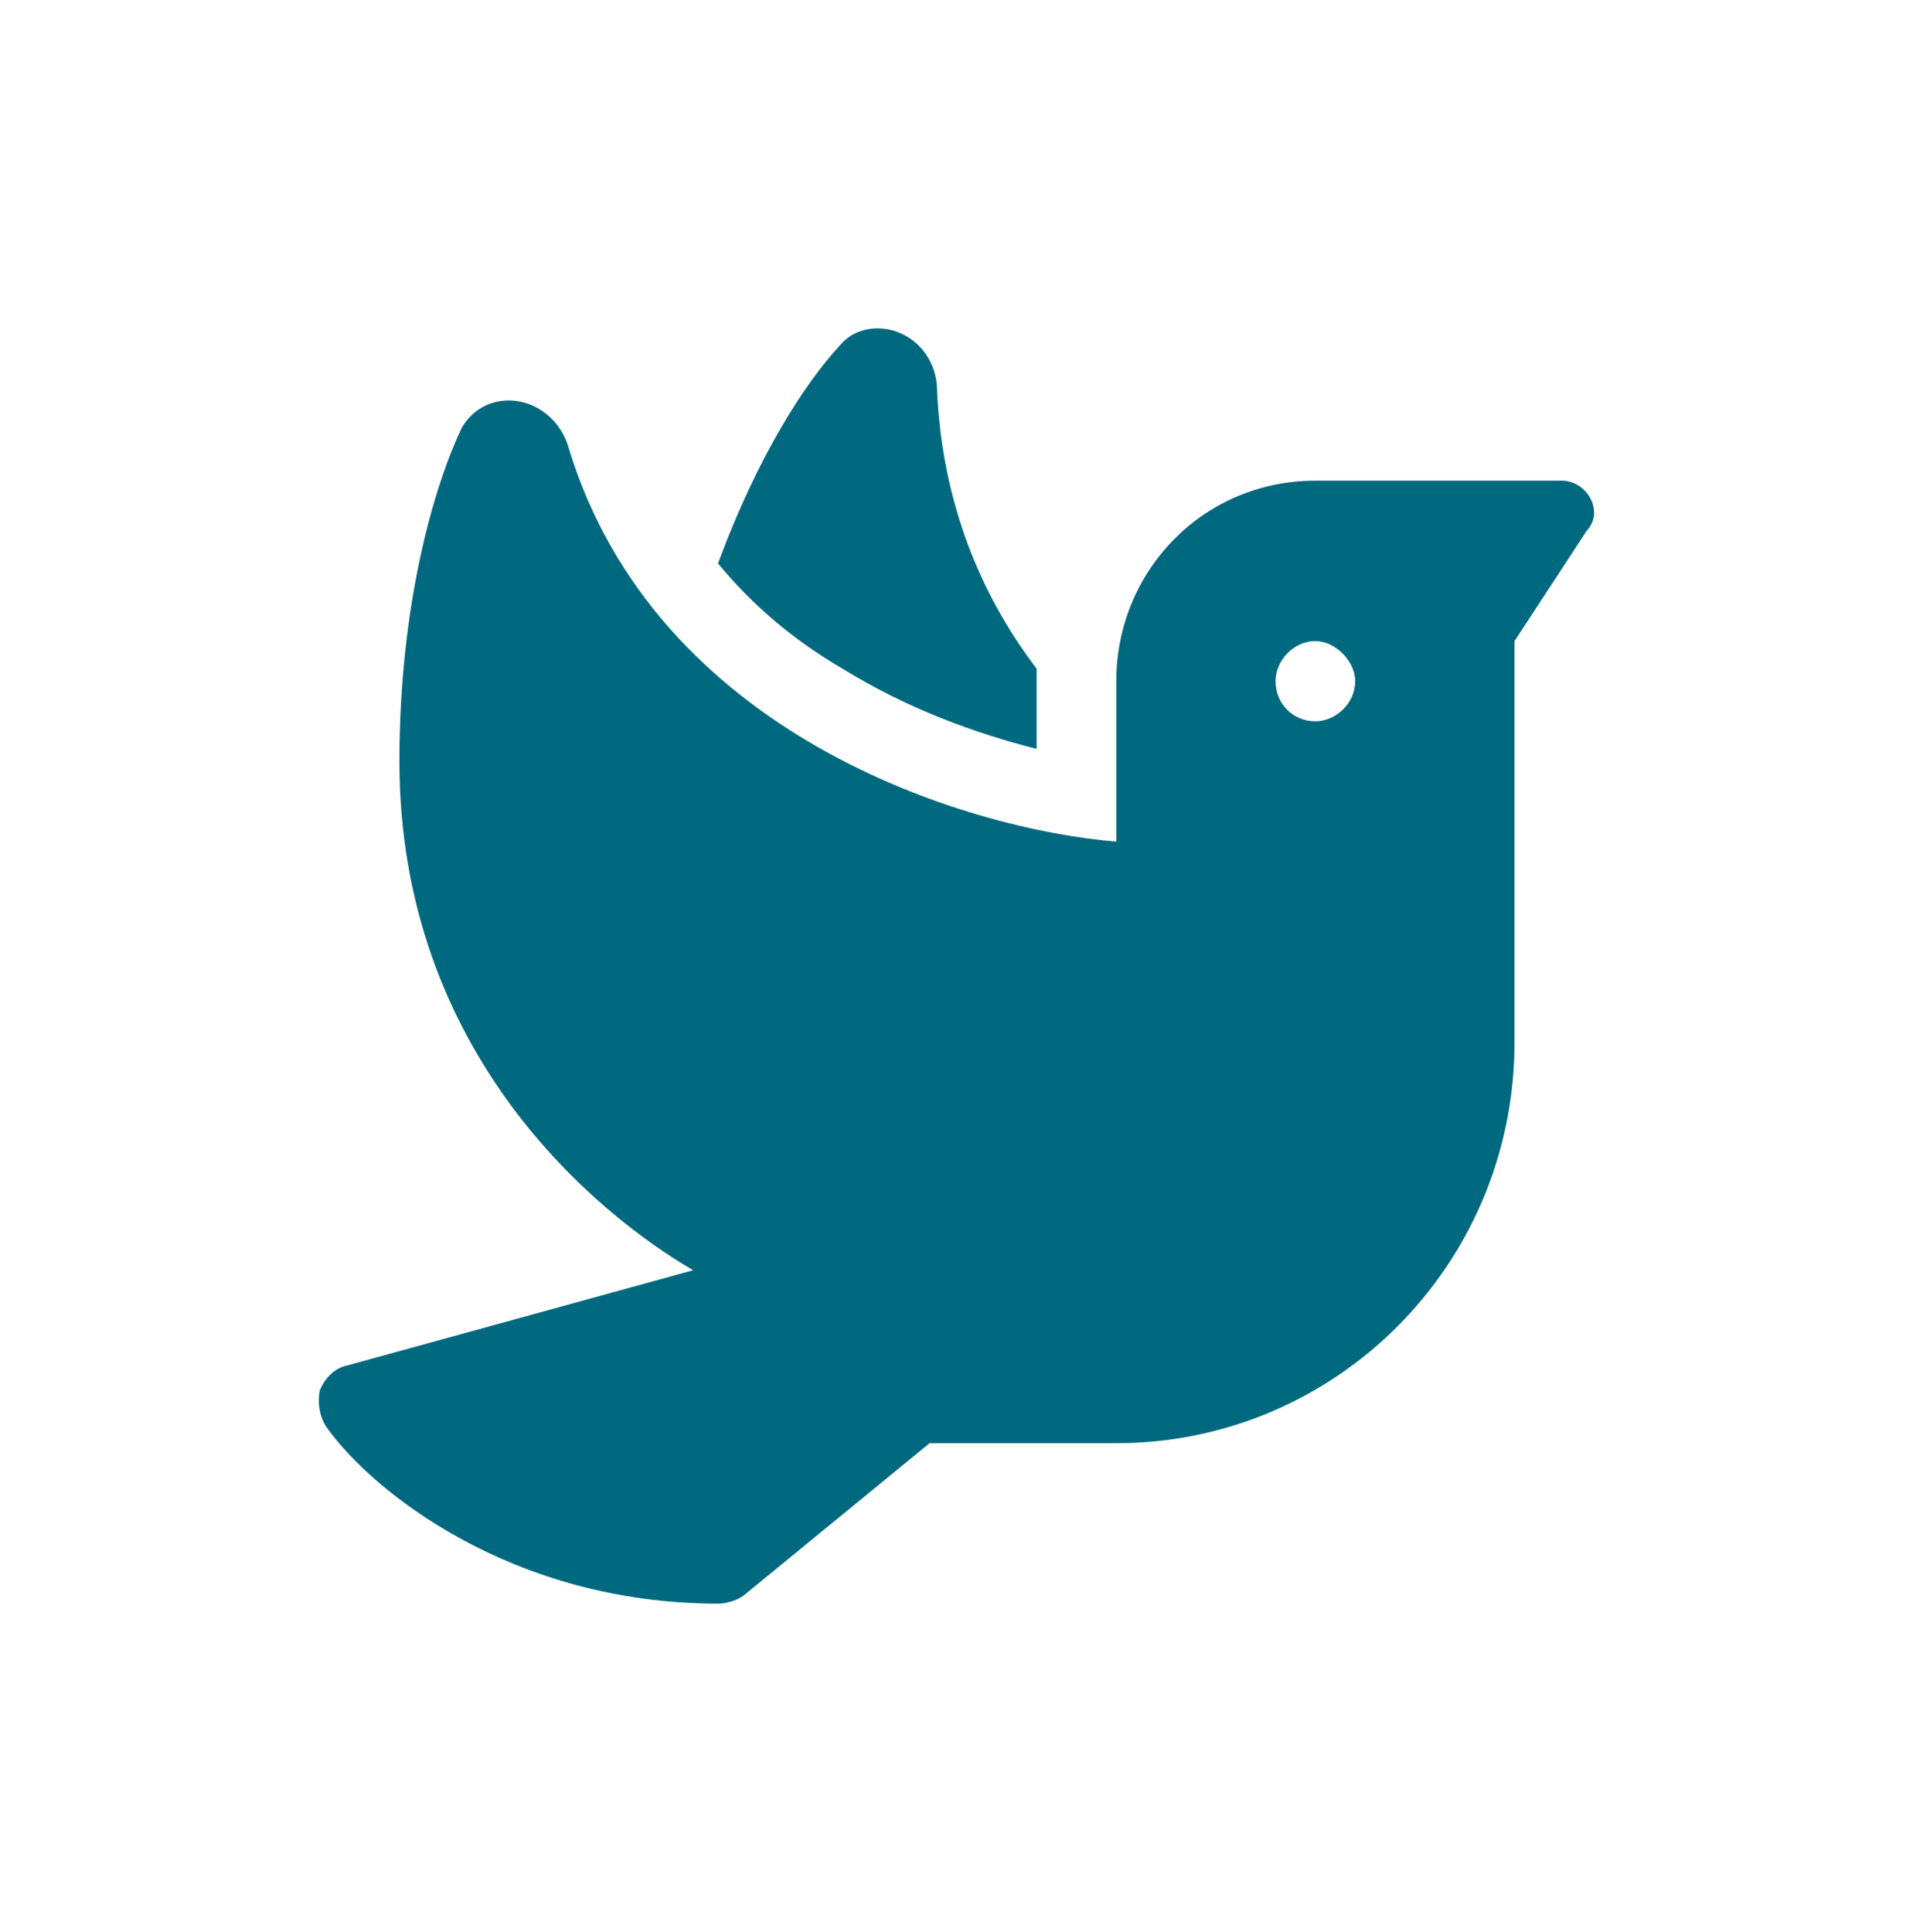 <svg width="100" height="101" viewBox="0 0 100 101" fill="none" xmlns="http://www.w3.org/2000/svg">
<path d="M37.533 29.452C39.615 23.817 42.087 20.017 43.909 18.052C44.559 17.265 45.6 17.003 46.641 17.265C48.072 17.658 48.983 18.969 48.983 20.41C49.244 26.176 51.195 31.024 54.188 34.956V39.149C51.065 38.363 47.422 37.052 44.039 34.956C41.567 33.514 39.355 31.68 37.533 29.452ZM58.352 35.611C58.352 29.845 62.905 25.128 68.76 25.128H81.642C82.552 25.128 83.333 25.914 83.333 26.831C83.333 27.093 83.203 27.486 82.943 27.748L79.17 33.514V54.481C79.17 66.143 69.801 75.447 58.352 75.447H48.593L38.834 83.441C38.444 83.703 37.924 83.834 37.533 83.834C26.734 83.834 19.448 77.937 17.106 74.661C16.715 74.137 16.585 73.35 16.715 72.695C16.976 72.04 17.496 71.516 18.146 71.385L36.232 66.405C31.288 63.522 20.879 55.136 20.879 39.804C20.879 31.549 22.701 25.39 24.132 22.376C24.652 21.459 25.563 20.934 26.604 20.934C28.035 20.934 29.336 21.983 29.727 23.424C34.281 38.363 50.415 43.342 58.352 43.998V35.611ZM68.76 33.514C67.59 33.514 66.679 34.563 66.679 35.611C66.679 36.79 67.59 37.708 68.76 37.708C69.801 37.708 70.842 36.79 70.842 35.611C70.842 34.563 69.801 33.514 68.76 33.514Z" fill="#006980"/>
</svg>
